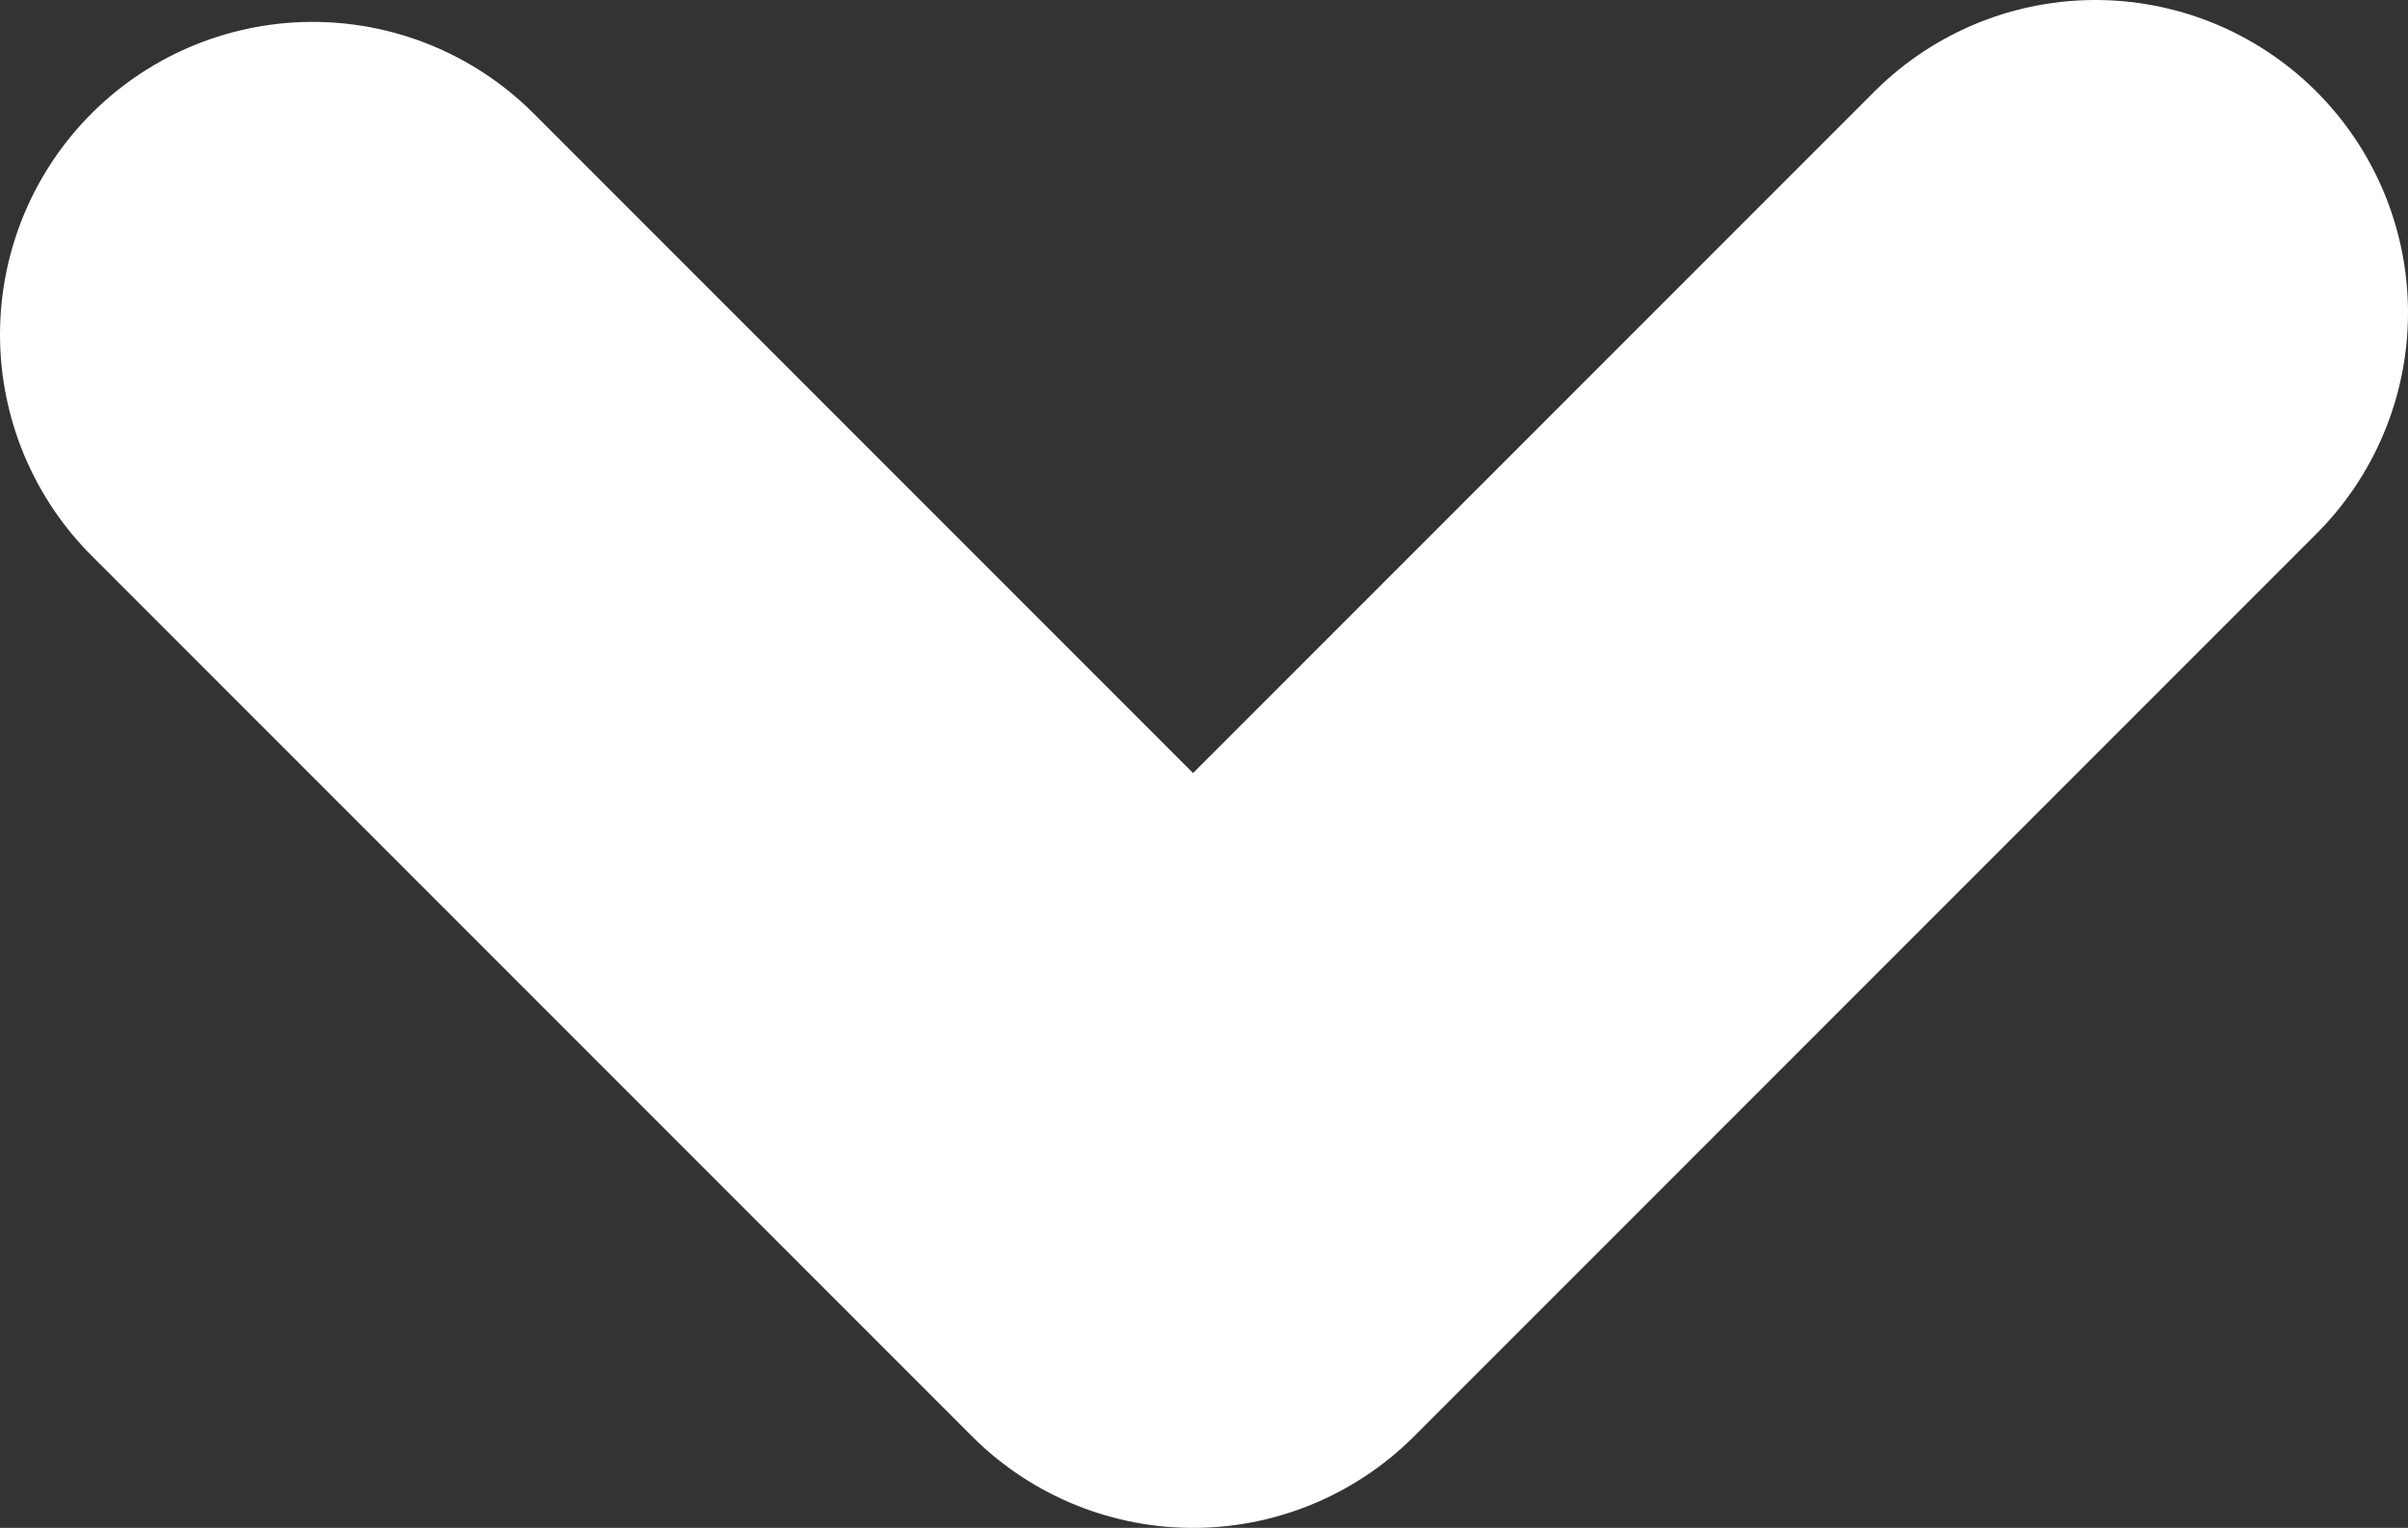 <svg id="Ebene_1" data-name="Ebene 1" xmlns="http://www.w3.org/2000/svg" viewBox="0 0 23.11 14.66"><rect x="0" y="0" width="23.11" height="14.66" fill="#333333" stroke="none"/><polyline points="3 3.21 11.45 11.66 20.11 3" style="fill:none;stroke:#ffffff;stroke-linecap:round;stroke-linejoin:round;stroke-width:6px"/></svg>
